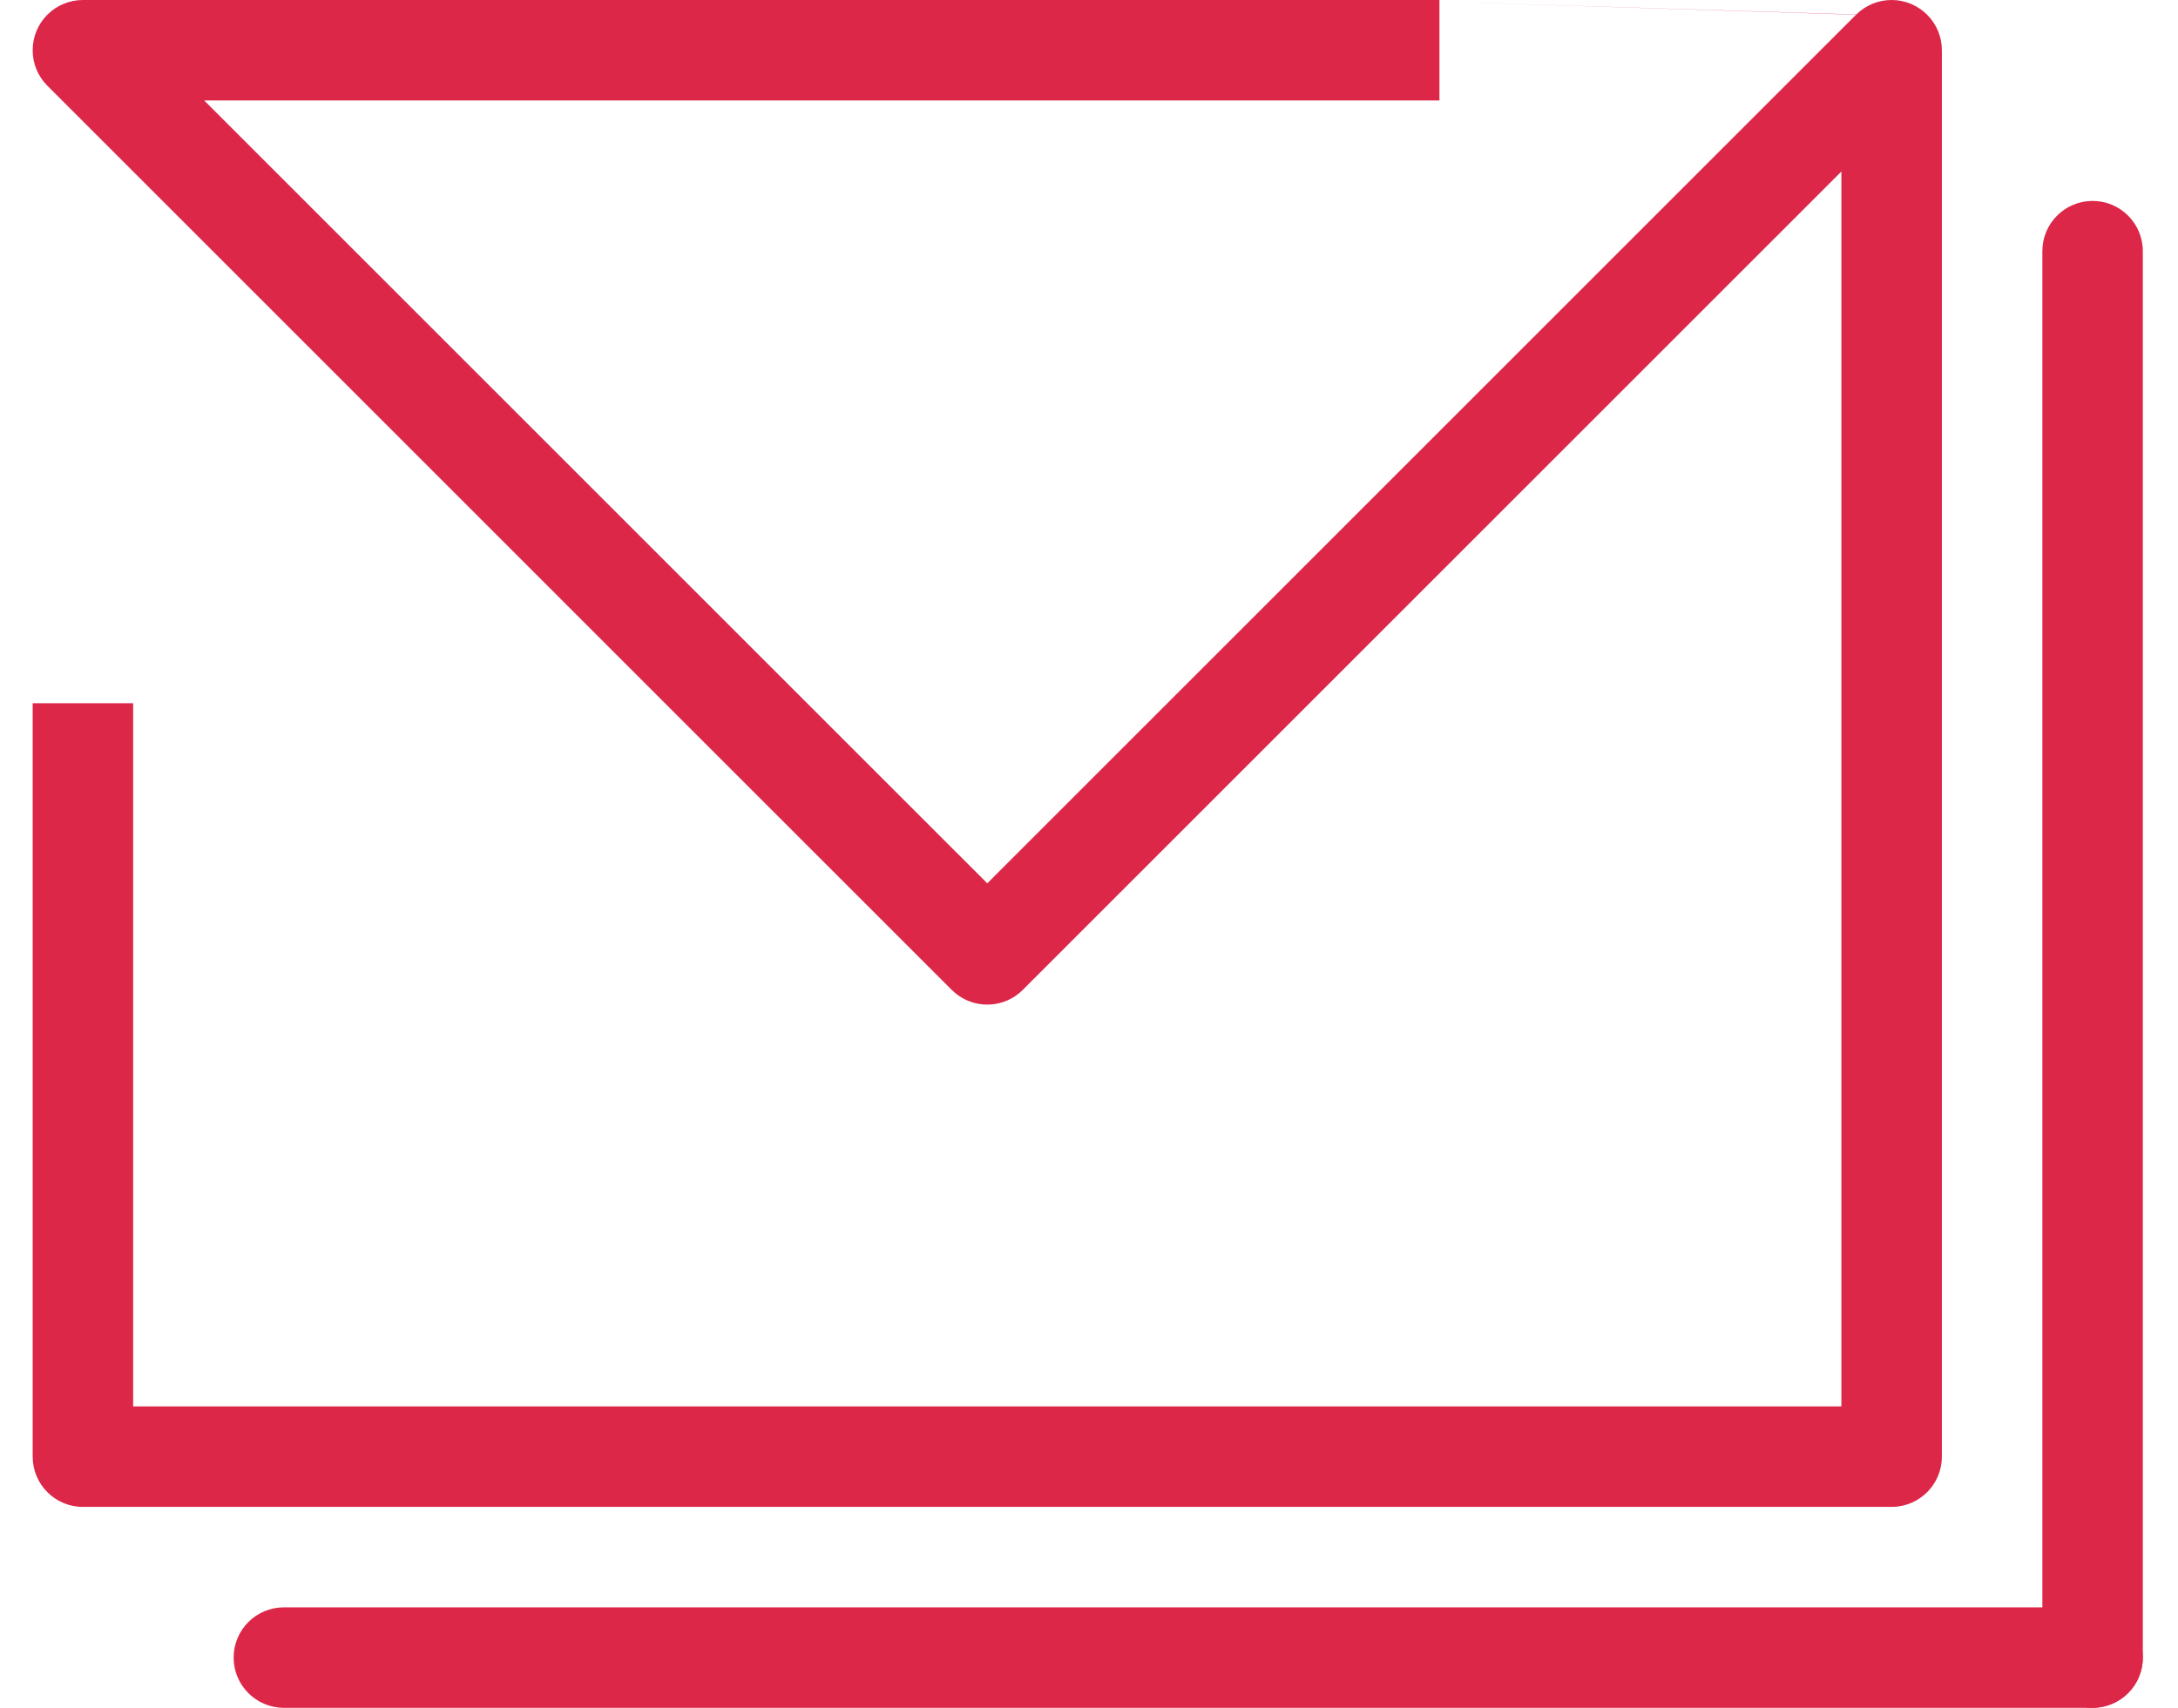 <svg width="51" height="40" viewBox="0 0 51 40" fill="none" xmlns="http://www.w3.org/2000/svg">
<path fill-rule="evenodd" clip-rule="evenodd" d="M32.529 0L1.941 0C1.78 0 1.626 0.032 1.487 0.091C1.357 0.145 1.234 0.224 1.127 0.327C1.115 0.339 1.103 0.35 1.092 0.362C0.989 0.47 0.91 0.592 0.855 0.723C0.797 0.862 0.765 1.016 0.765 1.176C0.765 1.335 0.796 1.486 0.853 1.624C0.91 1.764 0.996 1.895 1.109 2.008L22.284 23.183L22.286 23.185C22.688 23.587 23.308 23.637 23.765 23.336C23.83 23.293 23.892 23.242 23.95 23.185L23.951 23.183L43.118 4.017L43.118 32.941L3.118 32.941L3.118 17.647L3.118 16.471H0.765L0.765 17.647L0.765 34.118C0.765 34.767 1.291 35.294 1.941 35.294L44.291 35.294L44.294 35.294H44.294C44.944 35.294 45.471 34.767 45.471 34.118L45.471 1.176C45.471 1.017 45.439 0.865 45.381 0.726C45.325 0.589 45.241 0.461 45.131 0.35L45.121 0.34C44.908 0.13 44.616 0 44.294 0C44.135 0 43.982 0.032 43.844 0.089C43.707 0.146 43.579 0.229 43.467 0.34L33.706 0.037V0L32.529 0ZM33.706 0.037L32.529 0L33.706 0.037V0.037ZM33.706 0.037L43.461 0.345L23.118 20.689L4.781 2.353L32.529 2.353L33.706 2.353V0.037Z" fill="#DC2748"/>
<path fill-rule="evenodd" clip-rule="evenodd" d="M49 40L6.647 40C5.997 40 5.471 39.473 5.471 38.824C5.471 38.174 5.997 37.647 6.647 37.647L49 37.647C49.65 37.647 50.176 38.174 50.176 38.824C50.176 39.473 49.65 40 49 40Z" fill="#DC2748"/>
<path fill-rule="evenodd" clip-rule="evenodd" d="M47.824 38.824L47.824 5.882C47.824 5.233 48.35 4.706 49 4.706C49.65 4.706 50.176 5.233 50.176 5.882L50.176 38.824C50.176 39.473 49.65 40 49 40C48.35 40 47.824 39.473 47.824 38.824Z" fill="#DC2748"/>
</svg>
